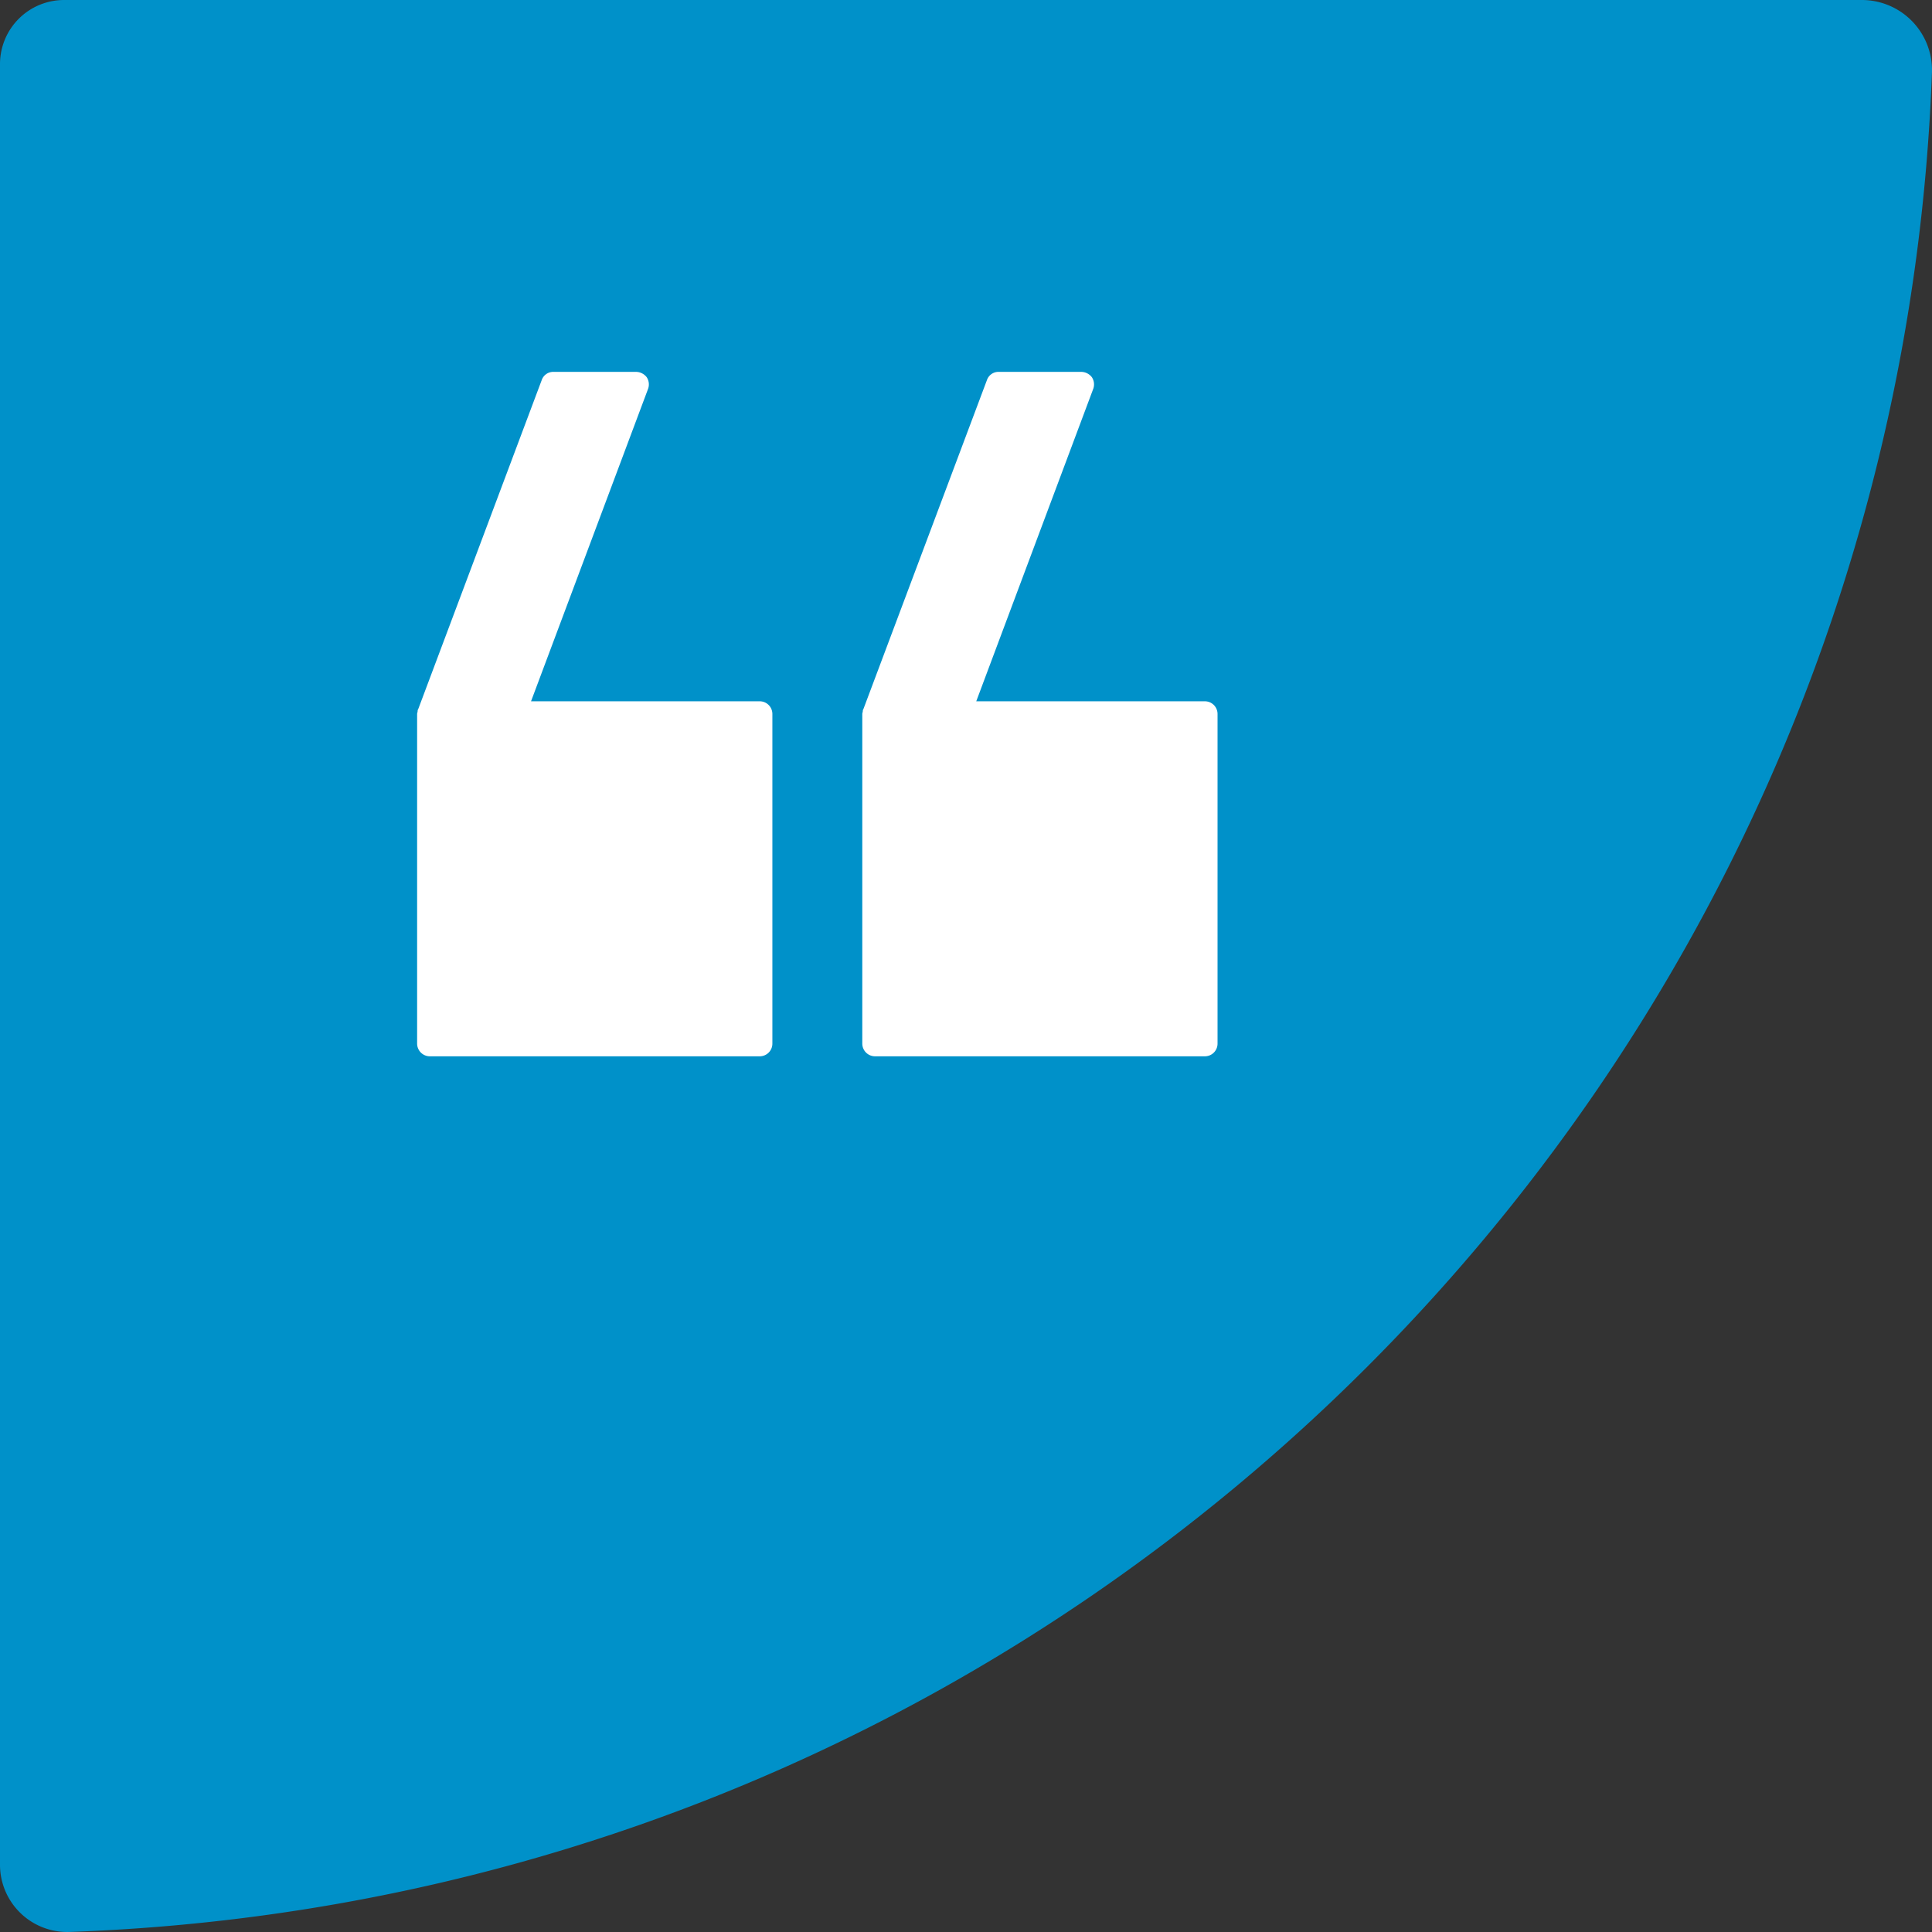 <svg xmlns="http://www.w3.org/2000/svg" viewBox="0 0 391.94 391.94"><rect x="0" y="0" width="391.94" height="391.94" fill="#333333" stroke="none"/><defs><style>.cls-1{fill:#0091c9;}.cls-2{fill:#fff;}</style></defs><g id="Layer_2" data-name="Layer 2"><g id="Layer_1-2" data-name="Layer 1"><path class="cls-1" d="M0,13A13,13,0,0,1,13,0H377.68a14.23,14.23,0,0,1,14.25,14.7c-7.56,205.11-172.66,370-377.85,377.23A13.64,13.64,0,0,1,0,378.28Z"/><path class="cls-2" d="M177.55,214.29H244.4a2.57,2.57,0,0,0,2.6-2.6V144.87a2.57,2.57,0,0,0-2.6-2.6H198.05l23.72-63.35a2.65,2.65,0,0,0-.26-2.39,2.77,2.77,0,0,0-2.19-1.09h-16.7a2.47,2.47,0,0,0-2.4,1.66l-25.06,66.74-.07.11a1.19,1.19,0,0,0-.06.46,1.32,1.32,0,0,0-.1.47v66.81a2.59,2.59,0,0,0,2.62,2.6Z"/><path class="cls-2" d="M87.24,214.29h66.85a2.57,2.57,0,0,0,2.6-2.6V144.87a2.57,2.57,0,0,0-2.6-2.6H107.73l23.73-63.35a2.65,2.65,0,0,0-.26-2.39A2.77,2.77,0,0,0,129,75.44h-16.7a2.47,2.47,0,0,0-2.4,1.66L84.85,143.84l-.07.11a1.19,1.19,0,0,0-.06.46,1.32,1.32,0,0,0-.1.47v66.81a2.59,2.59,0,0,0,2.62,2.6Z"/></g></g></svg>